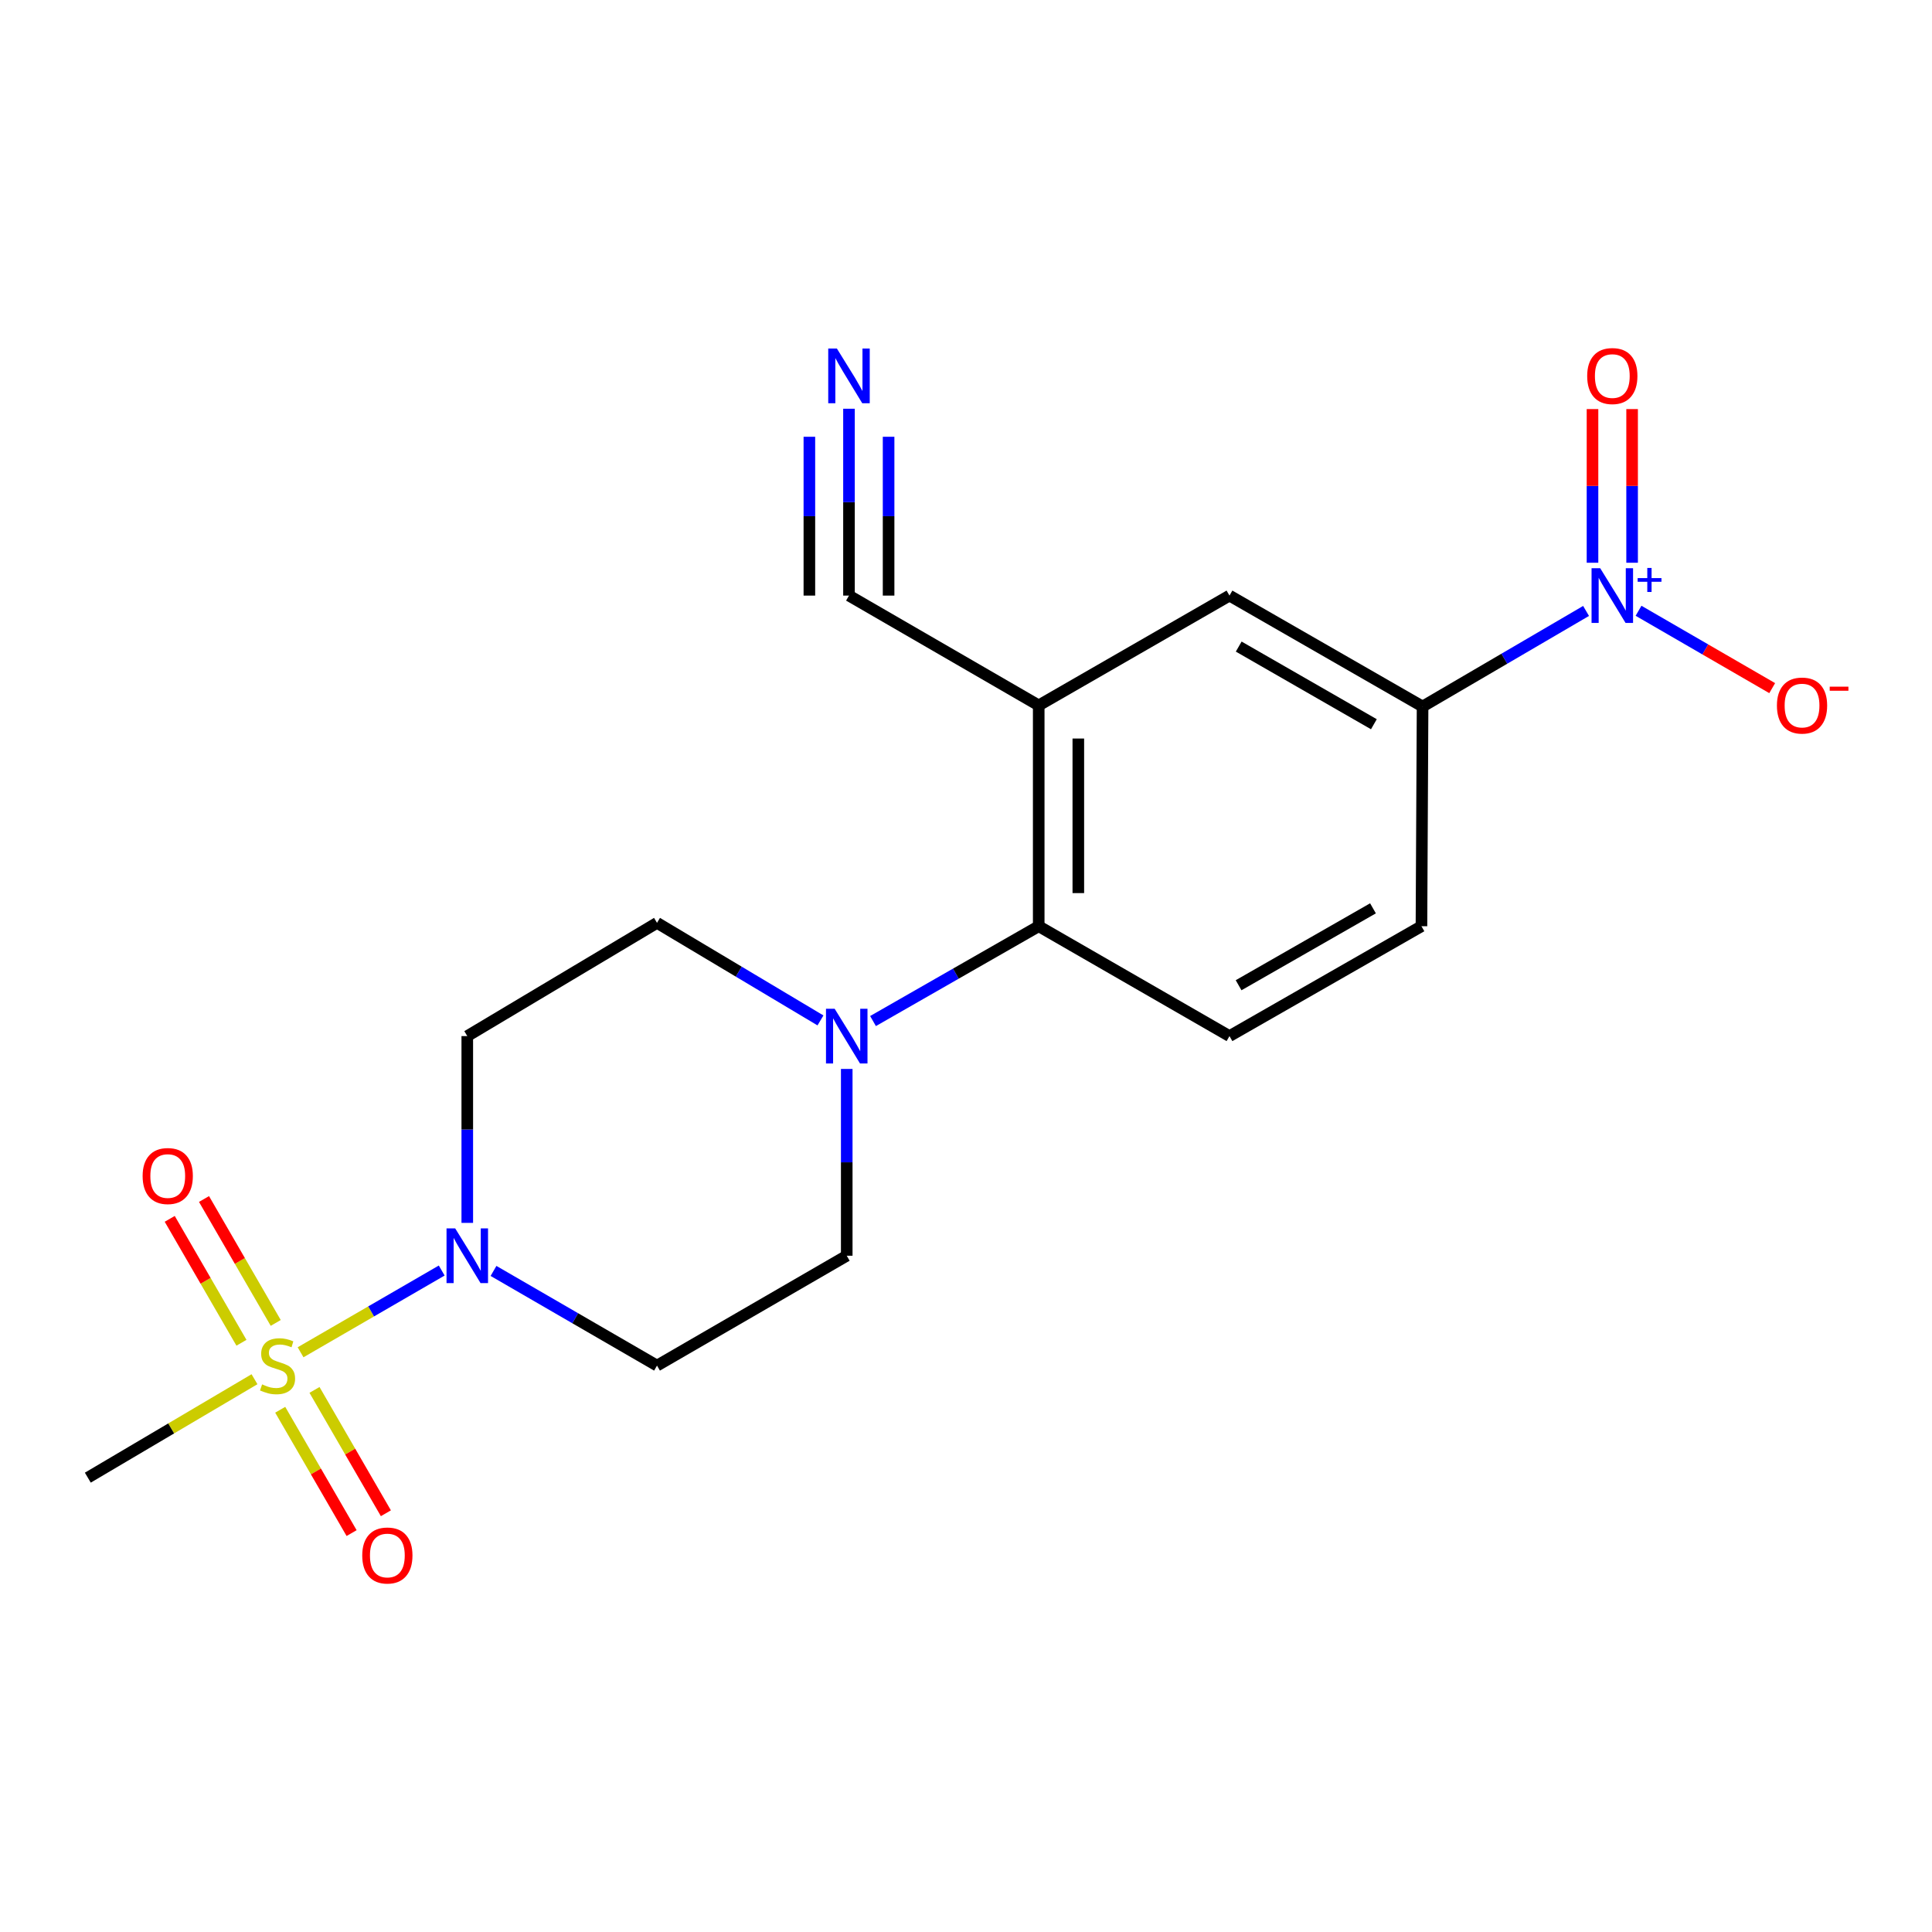 <?xml version='1.0' encoding='iso-8859-1'?>
<svg version='1.1' baseProfile='full'
              xmlns='http://www.w3.org/2000/svg'
                      xmlns:rdkit='http://www.rdkit.org/xml'
                      xmlns:xlink='http://www.w3.org/1999/xlink'
                  xml:space='preserve'
width='1000px' height='1000px' viewBox='0 0 1000 1000'>
<!-- END OF HEADER -->
<rect style='opacity:1.0;fill:#FFFFFF;stroke:none' width='1000' height='1000' x='0' y='0'> </rect>
<path class='bond-1' d='M 155.576,699.934 L 192.103,678.781' style='fill:none;fill-rule:evenodd;stroke:#CCCC00;stroke-width:6px;stroke-linecap:butt;stroke-linejoin:miter;stroke-opacity:1' />
<path class='bond-1' d='M 192.103,678.781 L 228.63,657.628' style='fill:none;fill-rule:evenodd;stroke:#0000FF;stroke-width:6px;stroke-linecap:butt;stroke-linejoin:miter;stroke-opacity:1' />
<path class='bond-11' d='M 145.04,729.687 L 163.515,761.608' style='fill:none;fill-rule:evenodd;stroke:#CCCC00;stroke-width:6px;stroke-linecap:butt;stroke-linejoin:miter;stroke-opacity:1' />
<path class='bond-11' d='M 163.515,761.608 L 181.989,793.529' style='fill:none;fill-rule:evenodd;stroke:#FF0000;stroke-width:6px;stroke-linecap:butt;stroke-linejoin:miter;stroke-opacity:1' />
<path class='bond-11' d='M 162.784,719.417 L 181.259,751.338' style='fill:none;fill-rule:evenodd;stroke:#CCCC00;stroke-width:6px;stroke-linecap:butt;stroke-linejoin:miter;stroke-opacity:1' />
<path class='bond-11' d='M 181.259,751.338 L 199.733,783.26' style='fill:none;fill-rule:evenodd;stroke:#FF0000;stroke-width:6px;stroke-linecap:butt;stroke-linejoin:miter;stroke-opacity:1' />
<path class='bond-12' d='M 142.717,684.744 L 124.156,652.673' style='fill:none;fill-rule:evenodd;stroke:#CCCC00;stroke-width:6px;stroke-linecap:butt;stroke-linejoin:miter;stroke-opacity:1' />
<path class='bond-12' d='M 124.156,652.673 L 105.596,620.603' style='fill:none;fill-rule:evenodd;stroke:#FF0000;stroke-width:6px;stroke-linecap:butt;stroke-linejoin:miter;stroke-opacity:1' />
<path class='bond-12' d='M 124.973,695.013 L 106.412,662.943' style='fill:none;fill-rule:evenodd;stroke:#CCCC00;stroke-width:6px;stroke-linecap:butt;stroke-linejoin:miter;stroke-opacity:1' />
<path class='bond-12' d='M 106.412,662.943 L 87.851,630.873' style='fill:none;fill-rule:evenodd;stroke:#FF0000;stroke-width:6px;stroke-linecap:butt;stroke-linejoin:miter;stroke-opacity:1' />
<path class='bond-19' d='M 131.727,713.882 L 88.591,739.357' style='fill:none;fill-rule:evenodd;stroke:#CCCC00;stroke-width:6px;stroke-linecap:butt;stroke-linejoin:miter;stroke-opacity:1' />
<path class='bond-19' d='M 88.591,739.357 L 45.455,764.833' style='fill:none;fill-rule:evenodd;stroke:#000000;stroke-width:6px;stroke-linecap:butt;stroke-linejoin:miter;stroke-opacity:1' />
<path class='bond-0' d='M 820.943,316.22 L 778.633,340.958' style='fill:none;fill-rule:evenodd;stroke:#0000FF;stroke-width:6px;stroke-linecap:butt;stroke-linejoin:miter;stroke-opacity:1' />
<path class='bond-0' d='M 778.633,340.958 L 736.323,365.695' style='fill:none;fill-rule:evenodd;stroke:#000000;stroke-width:6px;stroke-linecap:butt;stroke-linejoin:miter;stroke-opacity:1' />
<path class='bond-14' d='M 848.104,316.136 L 882.696,336.156' style='fill:none;fill-rule:evenodd;stroke:#0000FF;stroke-width:6px;stroke-linecap:butt;stroke-linejoin:miter;stroke-opacity:1' />
<path class='bond-14' d='M 882.696,336.156 L 917.287,356.175' style='fill:none;fill-rule:evenodd;stroke:#FF0000;stroke-width:6px;stroke-linecap:butt;stroke-linejoin:miter;stroke-opacity:1' />
<path class='bond-15' d='M 844.778,291.275 L 844.778,251.507' style='fill:none;fill-rule:evenodd;stroke:#0000FF;stroke-width:6px;stroke-linecap:butt;stroke-linejoin:miter;stroke-opacity:1' />
<path class='bond-15' d='M 844.778,251.507 L 844.778,211.739' style='fill:none;fill-rule:evenodd;stroke:#FF0000;stroke-width:6px;stroke-linecap:butt;stroke-linejoin:miter;stroke-opacity:1' />
<path class='bond-15' d='M 824.276,291.275 L 824.276,251.507' style='fill:none;fill-rule:evenodd;stroke:#0000FF;stroke-width:6px;stroke-linecap:butt;stroke-linejoin:miter;stroke-opacity:1' />
<path class='bond-15' d='M 824.276,251.507 L 824.276,211.739' style='fill:none;fill-rule:evenodd;stroke:#FF0000;stroke-width:6px;stroke-linecap:butt;stroke-linejoin:miter;stroke-opacity:1' />
<path class='bond-9' d='M 255.44,657.828 L 297.753,682.331' style='fill:none;fill-rule:evenodd;stroke:#0000FF;stroke-width:6px;stroke-linecap:butt;stroke-linejoin:miter;stroke-opacity:1' />
<path class='bond-9' d='M 297.753,682.331 L 340.067,706.835' style='fill:none;fill-rule:evenodd;stroke:#000000;stroke-width:6px;stroke-linecap:butt;stroke-linejoin:miter;stroke-opacity:1' />
<path class='bond-10' d='M 241.863,632.963 L 241.863,584.623' style='fill:none;fill-rule:evenodd;stroke:#0000FF;stroke-width:6px;stroke-linecap:butt;stroke-linejoin:miter;stroke-opacity:1' />
<path class='bond-10' d='M 241.863,584.623 L 241.863,536.282' style='fill:none;fill-rule:evenodd;stroke:#000000;stroke-width:6px;stroke-linecap:butt;stroke-linejoin:miter;stroke-opacity:1' />
<path class='bond-2' d='M 537.637,365.114 L 537.637,479.412' style='fill:none;fill-rule:evenodd;stroke:#000000;stroke-width:6px;stroke-linecap:butt;stroke-linejoin:miter;stroke-opacity:1' />
<path class='bond-2' d='M 558.139,382.259 L 558.139,462.267' style='fill:none;fill-rule:evenodd;stroke:#000000;stroke-width:6px;stroke-linecap:butt;stroke-linejoin:miter;stroke-opacity:1' />
<path class='bond-6' d='M 537.637,365.114 L 439.433,308.278' style='fill:none;fill-rule:evenodd;stroke:#000000;stroke-width:6px;stroke-linecap:butt;stroke-linejoin:miter;stroke-opacity:1' />
<path class='bond-8' d='M 537.637,365.114 L 636.376,308.278' style='fill:none;fill-rule:evenodd;stroke:#000000;stroke-width:6px;stroke-linecap:butt;stroke-linejoin:miter;stroke-opacity:1' />
<path class='bond-3' d='M 424.672,528.166 L 382.369,502.917' style='fill:none;fill-rule:evenodd;stroke:#0000FF;stroke-width:6px;stroke-linecap:butt;stroke-linejoin:miter;stroke-opacity:1' />
<path class='bond-3' d='M 382.369,502.917 L 340.067,477.669' style='fill:none;fill-rule:evenodd;stroke:#000000;stroke-width:6px;stroke-linecap:butt;stroke-linejoin:miter;stroke-opacity:1' />
<path class='bond-4' d='M 451.873,528.497 L 494.755,503.955' style='fill:none;fill-rule:evenodd;stroke:#0000FF;stroke-width:6px;stroke-linecap:butt;stroke-linejoin:miter;stroke-opacity:1' />
<path class='bond-4' d='M 494.755,503.955 L 537.637,479.412' style='fill:none;fill-rule:evenodd;stroke:#000000;stroke-width:6px;stroke-linecap:butt;stroke-linejoin:miter;stroke-opacity:1' />
<path class='bond-20' d='M 438.271,553.284 L 438.271,601.625' style='fill:none;fill-rule:evenodd;stroke:#0000FF;stroke-width:6px;stroke-linecap:butt;stroke-linejoin:miter;stroke-opacity:1' />
<path class='bond-20' d='M 438.271,601.625 L 438.271,649.965' style='fill:none;fill-rule:evenodd;stroke:#000000;stroke-width:6px;stroke-linecap:butt;stroke-linejoin:miter;stroke-opacity:1' />
<path class='bond-13' d='M 537.637,479.412 L 636.376,536.282' style='fill:none;fill-rule:evenodd;stroke:#000000;stroke-width:6px;stroke-linecap:butt;stroke-linejoin:miter;stroke-opacity:1' />
<path class='bond-5' d='M 736.323,365.695 L 735.742,479.412' style='fill:none;fill-rule:evenodd;stroke:#000000;stroke-width:6px;stroke-linecap:butt;stroke-linejoin:miter;stroke-opacity:1' />
<path class='bond-21' d='M 736.323,365.695 L 636.376,308.278' style='fill:none;fill-rule:evenodd;stroke:#000000;stroke-width:6px;stroke-linecap:butt;stroke-linejoin:miter;stroke-opacity:1' />
<path class='bond-21' d='M 711.119,374.86 L 641.156,334.668' style='fill:none;fill-rule:evenodd;stroke:#000000;stroke-width:6px;stroke-linecap:butt;stroke-linejoin:miter;stroke-opacity:1' />
<path class='bond-7' d='M 439.433,308.278 L 439.433,259.921' style='fill:none;fill-rule:evenodd;stroke:#000000;stroke-width:6px;stroke-linecap:butt;stroke-linejoin:miter;stroke-opacity:1' />
<path class='bond-7' d='M 439.433,259.921 L 439.433,211.564' style='fill:none;fill-rule:evenodd;stroke:#0000FF;stroke-width:6px;stroke-linecap:butt;stroke-linejoin:miter;stroke-opacity:1' />
<path class='bond-7' d='M 459.935,308.278 L 459.935,267.175' style='fill:none;fill-rule:evenodd;stroke:#000000;stroke-width:6px;stroke-linecap:butt;stroke-linejoin:miter;stroke-opacity:1' />
<path class='bond-7' d='M 459.935,267.175 L 459.935,226.071' style='fill:none;fill-rule:evenodd;stroke:#0000FF;stroke-width:6px;stroke-linecap:butt;stroke-linejoin:miter;stroke-opacity:1' />
<path class='bond-7' d='M 418.931,308.278 L 418.931,267.175' style='fill:none;fill-rule:evenodd;stroke:#000000;stroke-width:6px;stroke-linecap:butt;stroke-linejoin:miter;stroke-opacity:1' />
<path class='bond-7' d='M 418.931,267.175 L 418.931,226.071' style='fill:none;fill-rule:evenodd;stroke:#0000FF;stroke-width:6px;stroke-linecap:butt;stroke-linejoin:miter;stroke-opacity:1' />
<path class='bond-17' d='M 340.067,706.835 L 438.271,649.965' style='fill:none;fill-rule:evenodd;stroke:#000000;stroke-width:6px;stroke-linecap:butt;stroke-linejoin:miter;stroke-opacity:1' />
<path class='bond-16' d='M 241.863,536.282 L 340.067,477.669' style='fill:none;fill-rule:evenodd;stroke:#000000;stroke-width:6px;stroke-linecap:butt;stroke-linejoin:miter;stroke-opacity:1' />
<path class='bond-18' d='M 636.376,536.282 L 735.742,479.412' style='fill:none;fill-rule:evenodd;stroke:#000000;stroke-width:6px;stroke-linecap:butt;stroke-linejoin:miter;stroke-opacity:1' />
<path class='bond-18' d='M 641.097,509.958 L 710.654,470.149' style='fill:none;fill-rule:evenodd;stroke:#000000;stroke-width:6px;stroke-linecap:butt;stroke-linejoin:miter;stroke-opacity:1' />
<path  class='atom-0' d='M 135.659 716.555
Q 135.979 716.675, 137.299 717.235
Q 138.619 717.795, 140.059 718.155
Q 141.539 718.475, 142.979 718.475
Q 145.659 718.475, 147.219 717.195
Q 148.779 715.875, 148.779 713.595
Q 148.779 712.035, 147.979 711.075
Q 147.219 710.115, 146.019 709.595
Q 144.819 709.075, 142.819 708.475
Q 140.299 707.715, 138.779 706.995
Q 137.299 706.275, 136.219 704.755
Q 135.179 703.235, 135.179 700.675
Q 135.179 697.115, 137.579 694.915
Q 140.019 692.715, 144.819 692.715
Q 148.099 692.715, 151.819 694.275
L 150.899 697.355
Q 147.499 695.955, 144.939 695.955
Q 142.179 695.955, 140.659 697.115
Q 139.139 698.235, 139.179 700.195
Q 139.179 701.715, 139.939 702.635
Q 140.739 703.555, 141.859 704.075
Q 143.019 704.595, 144.939 705.195
Q 147.499 705.995, 149.019 706.795
Q 150.539 707.595, 151.619 709.235
Q 152.739 710.835, 152.739 713.595
Q 152.739 717.515, 150.099 719.635
Q 147.499 721.715, 143.139 721.715
Q 140.619 721.715, 138.699 721.155
Q 136.819 720.635, 134.579 719.715
L 135.659 716.555
' fill='#CCCC00'/>
<path  class='atom-1' d='M 828.267 294.118
L 837.547 309.118
Q 838.467 310.598, 839.947 313.278
Q 841.427 315.958, 841.507 316.118
L 841.507 294.118
L 845.267 294.118
L 845.267 322.438
L 841.387 322.438
L 831.427 306.038
Q 830.267 304.118, 829.027 301.918
Q 827.827 299.718, 827.467 299.038
L 827.467 322.438
L 823.787 322.438
L 823.787 294.118
L 828.267 294.118
' fill='#0000FF'/>
<path  class='atom-1' d='M 847.643 299.223
L 852.633 299.223
L 852.633 293.969
L 854.851 293.969
L 854.851 299.223
L 859.972 299.223
L 859.972 301.124
L 854.851 301.124
L 854.851 306.404
L 852.633 306.404
L 852.633 301.124
L 847.643 301.124
L 847.643 299.223
' fill='#0000FF'/>
<path  class='atom-2' d='M 235.603 635.805
L 244.883 650.805
Q 245.803 652.285, 247.283 654.965
Q 248.763 657.645, 248.843 657.805
L 248.843 635.805
L 252.603 635.805
L 252.603 664.125
L 248.723 664.125
L 238.763 647.725
Q 237.603 645.805, 236.363 643.605
Q 235.163 641.405, 234.803 640.725
L 234.803 664.125
L 231.123 664.125
L 231.123 635.805
L 235.603 635.805
' fill='#0000FF'/>
<path  class='atom-4' d='M 432.011 522.122
L 441.291 537.122
Q 442.211 538.602, 443.691 541.282
Q 445.171 543.962, 445.251 544.122
L 445.251 522.122
L 449.011 522.122
L 449.011 550.442
L 445.131 550.442
L 435.171 534.042
Q 434.011 532.122, 432.771 529.922
Q 431.571 527.722, 431.211 527.042
L 431.211 550.442
L 427.531 550.442
L 427.531 522.122
L 432.011 522.122
' fill='#0000FF'/>
<path  class='atom-8' d='M 433.173 180.401
L 442.453 195.401
Q 443.373 196.881, 444.853 199.561
Q 446.333 202.241, 446.413 202.401
L 446.413 180.401
L 450.173 180.401
L 450.173 208.721
L 446.293 208.721
L 436.333 192.321
Q 435.173 190.401, 433.933 188.201
Q 432.733 186.001, 432.373 185.321
L 432.373 208.721
L 428.693 208.721
L 428.693 180.401
L 433.173 180.401
' fill='#0000FF'/>
<path  class='atom-12' d='M 187.495 805.119
Q 187.495 798.319, 190.855 794.519
Q 194.215 790.719, 200.495 790.719
Q 206.775 790.719, 210.135 794.519
Q 213.495 798.319, 213.495 805.119
Q 213.495 811.999, 210.095 815.919
Q 206.695 819.799, 200.495 819.799
Q 194.255 819.799, 190.855 815.919
Q 187.495 812.039, 187.495 805.119
M 200.495 816.599
Q 204.815 816.599, 207.135 813.719
Q 209.495 810.799, 209.495 805.119
Q 209.495 799.559, 207.135 796.759
Q 204.815 793.919, 200.495 793.919
Q 196.175 793.919, 193.815 796.719
Q 191.495 799.519, 191.495 805.119
Q 191.495 810.839, 193.815 813.719
Q 196.175 816.599, 200.495 816.599
' fill='#FF0000'/>
<path  class='atom-13' d='M 73.823 608.711
Q 73.823 601.911, 77.183 598.111
Q 80.543 594.311, 86.823 594.311
Q 93.103 594.311, 96.463 598.111
Q 99.823 601.911, 99.823 608.711
Q 99.823 615.591, 96.423 619.511
Q 93.023 623.391, 86.823 623.391
Q 80.583 623.391, 77.183 619.511
Q 73.823 615.631, 73.823 608.711
M 86.823 620.191
Q 91.143 620.191, 93.463 617.311
Q 95.823 614.391, 95.823 608.711
Q 95.823 603.151, 93.463 600.351
Q 91.143 597.511, 86.823 597.511
Q 82.503 597.511, 80.143 600.311
Q 77.823 603.111, 77.823 608.711
Q 77.823 614.431, 80.143 617.311
Q 82.503 620.191, 86.823 620.191
' fill='#FF0000'/>
<path  class='atom-15' d='M 919.732 365.194
Q 919.732 358.394, 923.092 354.594
Q 926.452 350.794, 932.732 350.794
Q 939.012 350.794, 942.372 354.594
Q 945.732 358.394, 945.732 365.194
Q 945.732 372.074, 942.332 375.994
Q 938.932 379.874, 932.732 379.874
Q 926.492 379.874, 923.092 375.994
Q 919.732 372.114, 919.732 365.194
M 932.732 376.674
Q 937.052 376.674, 939.372 373.794
Q 941.732 370.874, 941.732 365.194
Q 941.732 359.634, 939.372 356.834
Q 937.052 353.994, 932.732 353.994
Q 928.412 353.994, 926.052 356.794
Q 923.732 359.594, 923.732 365.194
Q 923.732 370.914, 926.052 373.794
Q 928.412 376.674, 932.732 376.674
' fill='#FF0000'/>
<path  class='atom-15' d='M 947.052 355.416
L 956.74 355.416
L 956.74 357.528
L 947.052 357.528
L 947.052 355.416
' fill='#FF0000'/>
<path  class='atom-16' d='M 821.527 194.641
Q 821.527 187.841, 824.887 184.041
Q 828.247 180.241, 834.527 180.241
Q 840.807 180.241, 844.167 184.041
Q 847.527 187.841, 847.527 194.641
Q 847.527 201.521, 844.127 205.441
Q 840.727 209.321, 834.527 209.321
Q 828.287 209.321, 824.887 205.441
Q 821.527 201.561, 821.527 194.641
M 834.527 206.121
Q 838.847 206.121, 841.167 203.241
Q 843.527 200.321, 843.527 194.641
Q 843.527 189.081, 841.167 186.281
Q 838.847 183.441, 834.527 183.441
Q 830.207 183.441, 827.847 186.241
Q 825.527 189.041, 825.527 194.641
Q 825.527 200.361, 827.847 203.241
Q 830.207 206.121, 834.527 206.121
' fill='#FF0000'/>
</svg>
